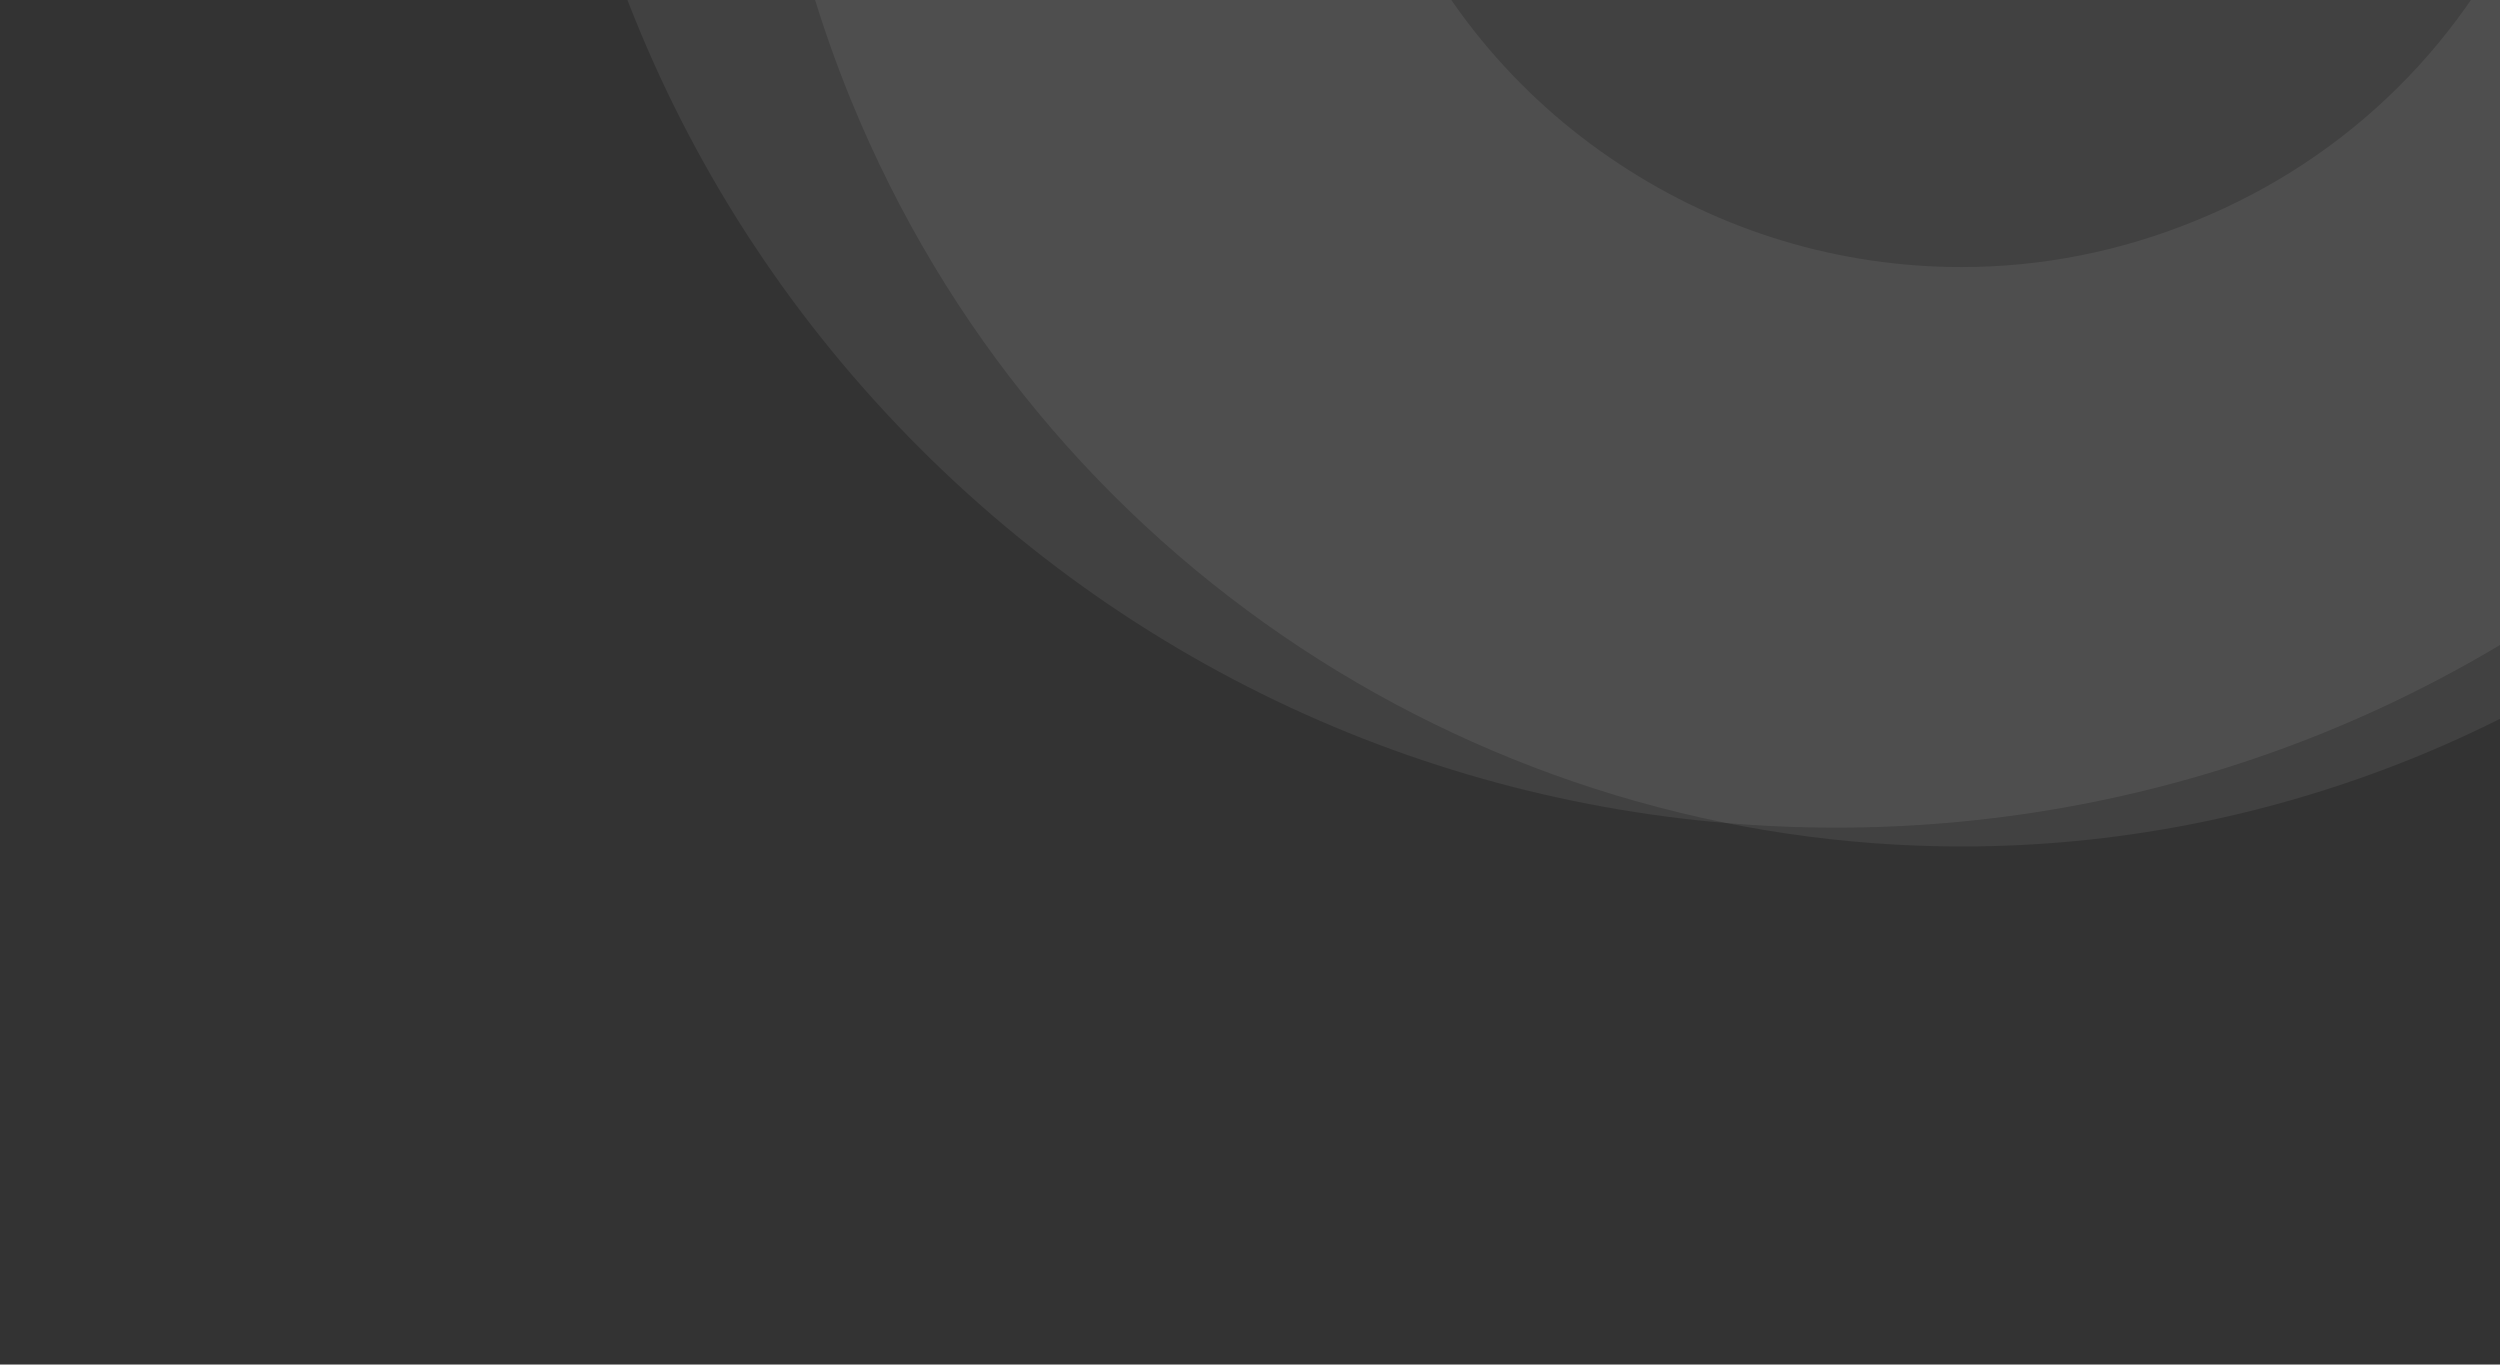 <svg width="513" height="280" viewBox="0 0 513 280" fill="none" xmlns="http://www.w3.org/2000/svg">
<rect x="0" y="0" width="513" height="280" fill="#333333" stroke="none"/>
<g opacity="0.07">
<path d="M564.781 91.963C668.621 -11.876 668.621 -180.233 564.781 -284.073C460.942 -387.912 292.585 -387.912 188.745 -284.073C84.906 -180.233 84.906 -11.876 188.745 91.963C292.585 195.803 460.942 195.803 564.781 91.963Z" fill="white"/>
</g>
<g opacity="0.07">
<path d="M402.4 -199.801C427.4 -199.801 451.7 -192.501 472.7 -178.601C494.1 -164.501 510.5 -144.501 520.2 -120.601C533 -89.101 532.9 -54.601 519.7 -23.201C506.5 8.199 482 32.499 450.5 45.299C435.1 51.599 418.9 54.799 402.5 54.799C377.5 54.799 353.2 47.499 332.2 33.599C310.8 19.499 294.4 -0.501 284.6 -24.401C271.8 -55.901 271.9 -90.401 285.1 -121.801C298.3 -153.101 322.8 -177.501 354.3 -190.301C369.8 -196.601 386 -199.801 402.4 -199.801ZM402.4 -318.801C371.4 -318.801 339.9 -312.901 309.4 -300.501C183.5 -249.101 123.2 -105.401 174.6 20.499C213.6 115.899 305.5 173.699 402.6 173.699C433.6 173.699 465.1 167.799 495.6 155.399C621.5 103.999 681.8 -39.701 630.4 -165.601C591.4 -261.101 499.4 -318.801 402.4 -318.801Z" fill="white"/>
</g>
</svg>
